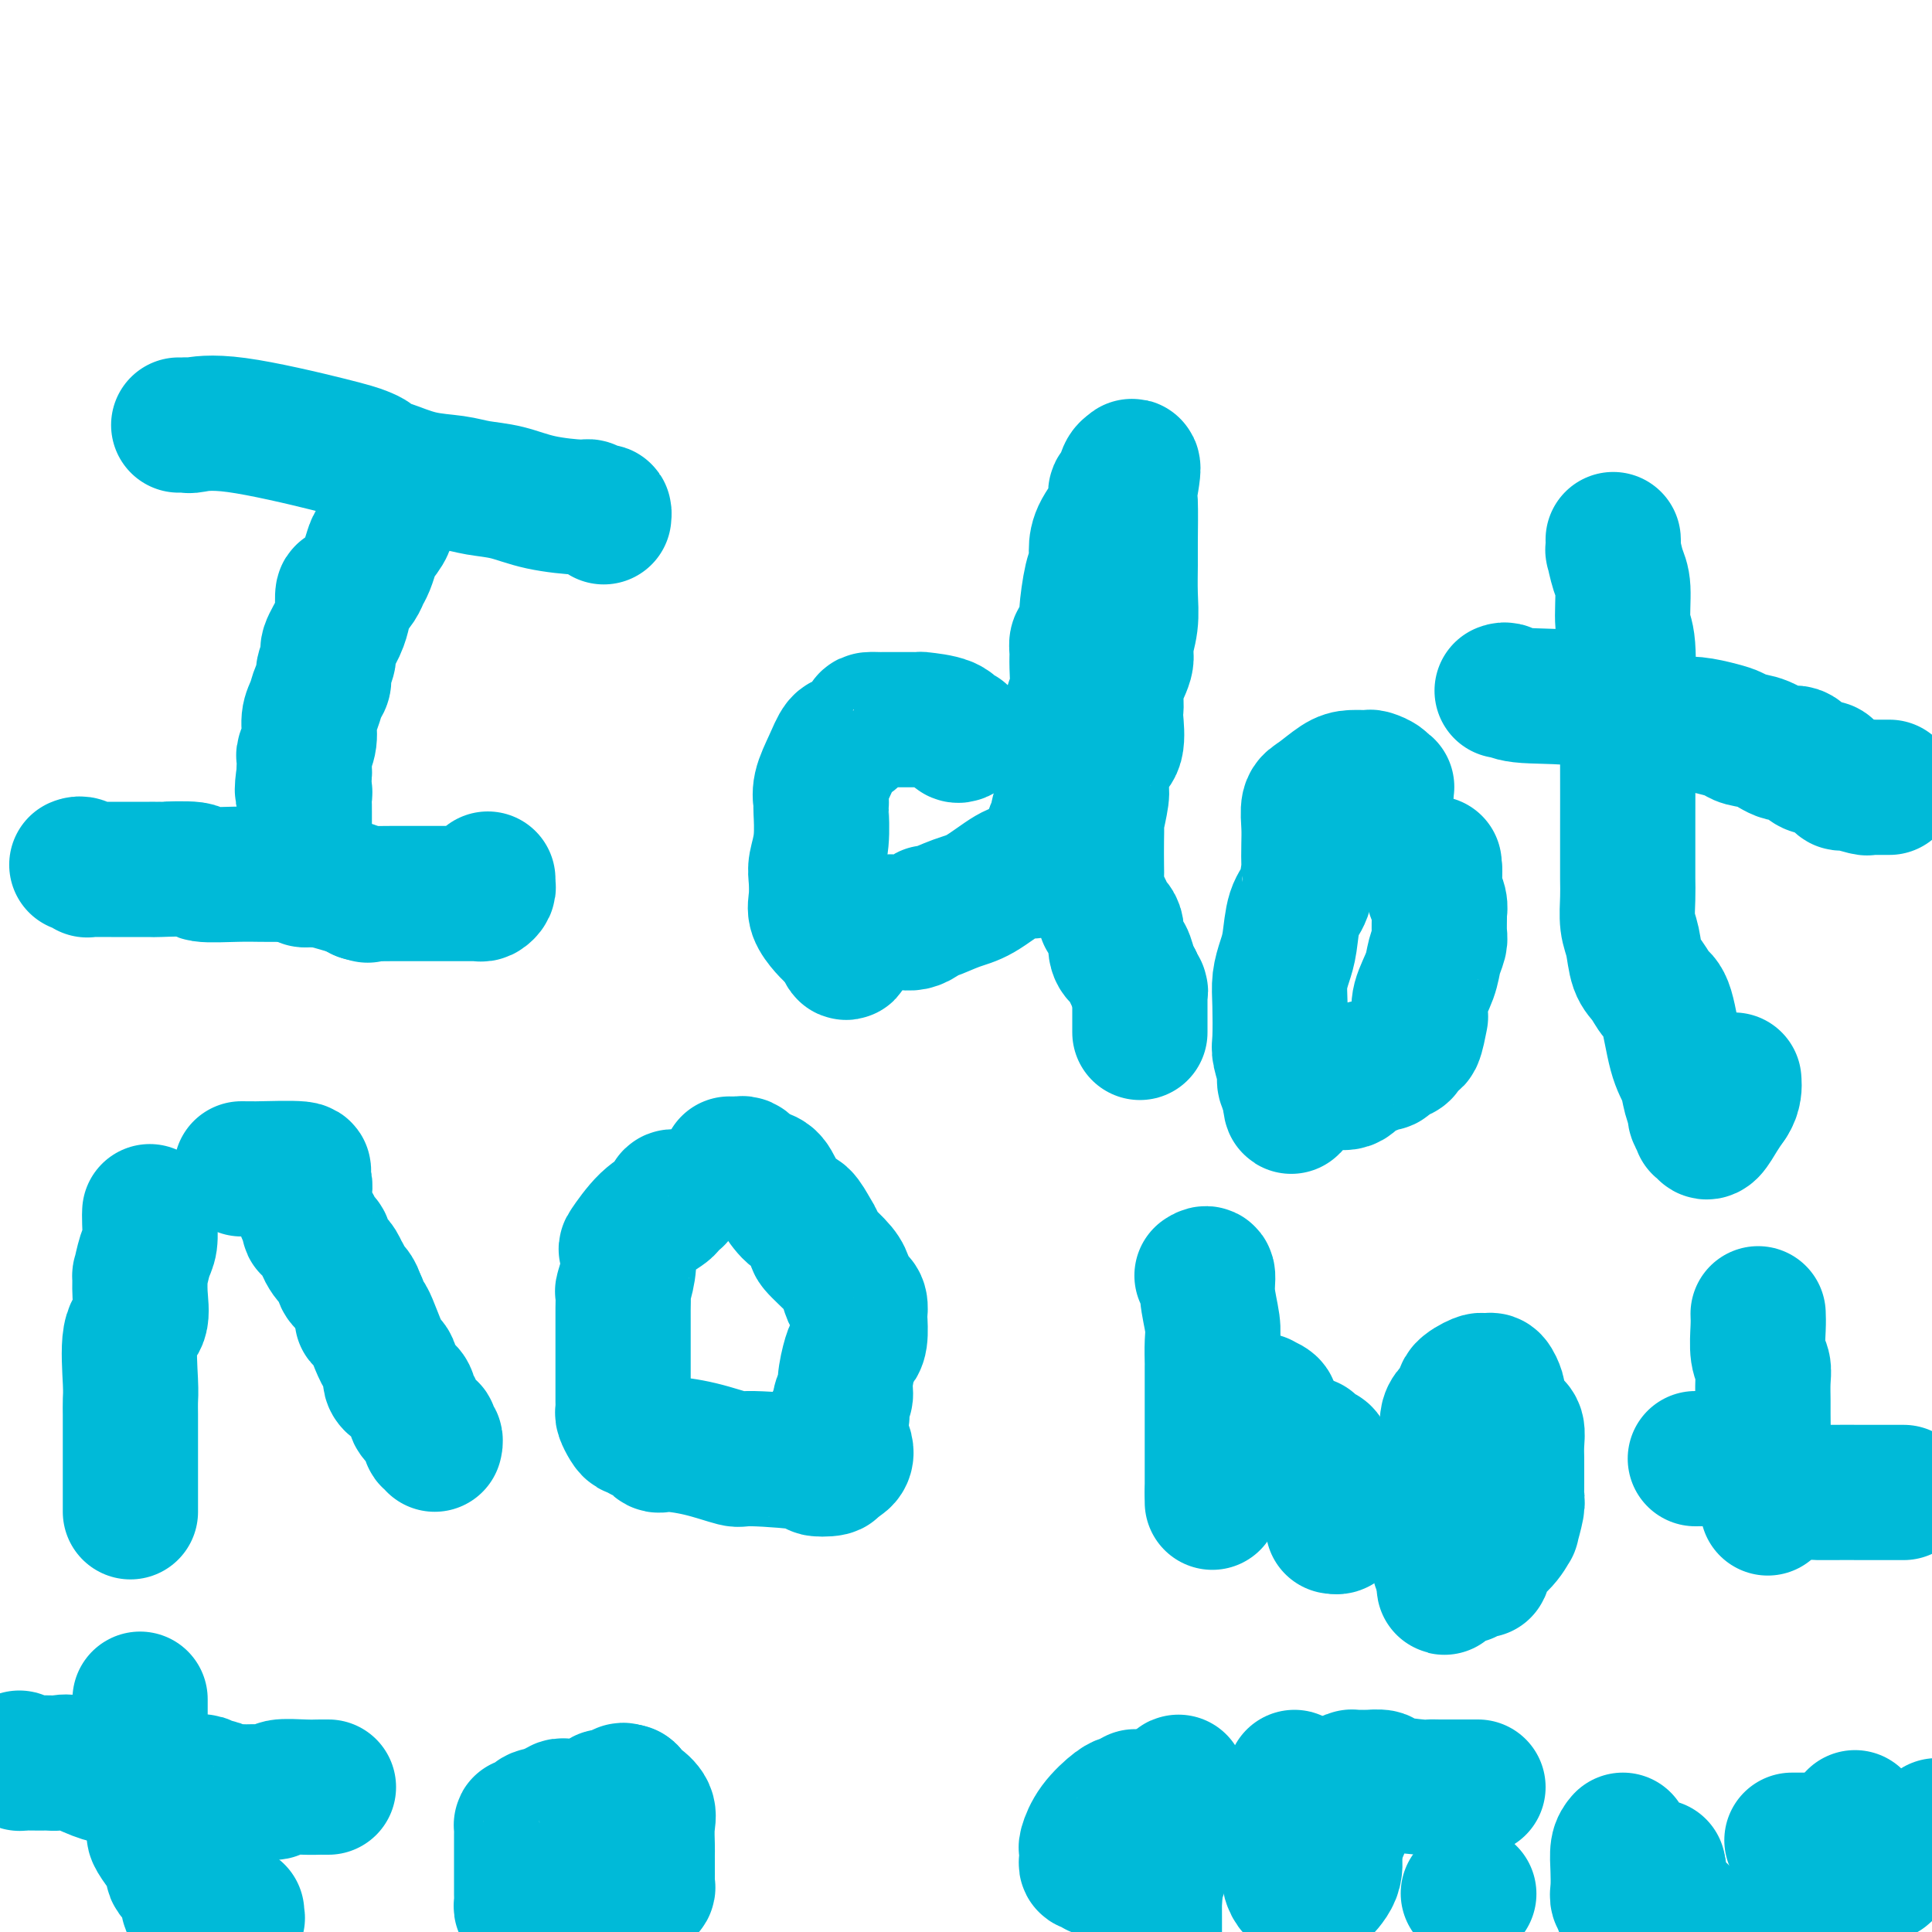 <svg viewBox='0 0 400 400' version='1.1' xmlns='http://www.w3.org/2000/svg' xmlns:xlink='http://www.w3.org/1999/xlink'><g fill='none' stroke='#00BAD8' stroke-width='28' stroke-linecap='round' stroke-linejoin='round'><path d='M80,107c-0.054,-0.146 -0.108,-0.292 0,0c0.108,0.292 0.380,1.023 0,2c-0.380,0.977 -1.410,2.200 -2,3c-0.590,0.800 -0.739,1.175 -1,2c-0.261,0.825 -0.634,2.099 -1,3c-0.366,0.901 -0.725,1.429 -1,2c-0.275,0.571 -0.466,1.184 -1,2c-0.534,0.816 -1.413,1.834 -2,2c-0.587,0.166 -0.883,-0.520 -1,0c-0.117,0.520 -0.055,2.246 0,3c0.055,0.754 0.102,0.537 0,1c-0.102,0.463 -0.352,1.605 -1,3c-0.648,1.395 -1.693,3.044 -2,4c-0.307,0.956 0.125,1.218 0,2c-0.125,0.782 -0.808,2.084 -1,3c-0.192,0.916 0.107,1.445 0,2c-0.107,0.555 -0.621,1.136 -1,2c-0.379,0.864 -0.623,2.010 -1,3c-0.377,0.990 -0.886,1.823 -1,3c-0.114,1.177 0.165,2.699 0,4c-0.165,1.301 -0.776,2.380 -1,3c-0.224,0.620 -0.060,0.782 0,1c0.060,0.218 0.017,0.491 0,1c-0.017,0.509 -0.009,1.255 0,2'/><path d='M63,160c-0.774,4.898 -0.207,4.142 0,4c0.207,-0.142 0.056,0.329 0,1c-0.056,0.671 -0.015,1.542 0,2c0.015,0.458 0.004,0.504 0,1c-0.004,0.496 -0.001,1.441 0,2c0.001,0.559 0.000,0.731 0,1c-0.000,0.269 -0.000,0.634 0,1c0.000,0.366 0.000,0.734 0,1c-0.000,0.266 -0.000,0.429 0,1c0.000,0.571 0.000,1.551 0,2c-0.000,0.449 -0.000,0.368 0,1c0.000,0.632 0.000,1.978 0,3c-0.000,1.022 -0.000,1.721 0,2c0.000,0.279 0.000,0.140 0,0'/><path d='M16,179c-0.083,0.030 -0.165,0.061 0,0c0.165,-0.061 0.579,-0.212 1,0c0.421,0.212 0.851,0.789 1,1c0.149,0.211 0.017,0.057 0,0c-0.017,-0.057 0.083,-0.015 1,0c0.917,0.015 2.653,0.004 4,0c1.347,-0.004 2.305,-0.001 3,0c0.695,0.001 1.126,-0.001 2,0c0.874,0.001 2.190,0.004 3,0c0.810,-0.004 1.115,-0.015 1,0c-0.115,0.015 -0.650,0.057 1,0c1.650,-0.057 5.485,-0.211 7,0c1.515,0.211 0.710,0.789 2,1c1.290,0.211 4.674,0.057 7,0c2.326,-0.057 3.593,-0.016 5,0c1.407,0.016 2.953,0.008 4,0c1.047,-0.008 1.595,-0.016 2,0c0.405,0.016 0.666,0.055 1,0c0.334,-0.055 0.741,-0.204 1,0c0.259,0.204 0.371,0.762 1,1c0.629,0.238 1.776,0.155 2,0c0.224,-0.155 -0.476,-0.382 1,0c1.476,0.382 5.128,1.372 7,2c1.872,0.628 1.963,0.894 2,1c0.037,0.106 0.018,0.053 0,0'/><path d='M75,185c2.178,0.619 0.624,0.166 0,0c-0.624,-0.166 -0.317,-0.044 1,0c1.317,0.044 3.644,0.012 5,0c1.356,-0.012 1.739,-0.003 4,0c2.261,0.003 6.398,0.002 9,0c2.602,-0.002 3.668,-0.003 4,0c0.332,0.003 -0.069,0.012 0,0c0.069,-0.012 0.607,-0.045 1,0c0.393,0.045 0.641,0.170 1,0c0.359,-0.170 0.828,-0.633 1,-1c0.172,-0.367 0.046,-0.637 0,-1c-0.046,-0.363 -0.013,-0.818 0,-1c0.013,-0.182 0.007,-0.091 0,0'/><path d='M37,88c0.304,0.008 0.608,0.015 1,0c0.392,-0.015 0.871,-0.054 1,0c0.129,0.054 -0.092,0.200 1,0c1.092,-0.200 3.495,-0.744 9,0c5.505,0.744 14.110,2.778 19,4c4.890,1.222 6.066,1.632 7,2c0.934,0.368 1.626,0.694 2,1c0.374,0.306 0.431,0.593 1,1c0.569,0.407 1.651,0.935 2,1c0.349,0.065 -0.036,-0.334 1,0c1.036,0.334 3.494,1.403 6,2c2.506,0.597 5.060,0.724 7,1c1.940,0.276 3.264,0.700 5,1c1.736,0.300 3.883,0.477 6,1c2.117,0.523 4.203,1.393 7,2c2.797,0.607 6.305,0.951 8,1c1.695,0.049 1.579,-0.197 2,0c0.421,0.197 1.381,0.836 2,1c0.619,0.164 0.897,-0.148 1,0c0.103,0.148 0.029,0.757 0,1c-0.029,0.243 -0.015,0.122 0,0'/><path d='M199,152c-0.351,0.196 -0.701,0.392 -1,0c-0.299,-0.392 -0.546,-1.373 -2,-2c-1.454,-0.627 -4.115,-0.900 -5,-1c-0.885,-0.100 0.004,-0.027 0,0c-0.004,0.027 -0.903,0.007 -2,0c-1.097,-0.007 -2.392,-0.002 -3,0c-0.608,0.002 -0.528,0.001 -1,0c-0.472,-0.001 -1.495,-0.003 -2,0c-0.505,0.003 -0.491,0.012 -1,0c-0.509,-0.012 -1.539,-0.045 -2,0c-0.461,0.045 -0.352,0.168 -1,1c-0.648,0.832 -2.055,2.374 -3,3c-0.945,0.626 -1.430,0.335 -2,1c-0.570,0.665 -1.224,2.288 -2,4c-0.776,1.712 -1.672,3.515 -2,5c-0.328,1.485 -0.087,2.651 0,3c0.087,0.349 0.020,-0.118 0,0c-0.020,0.118 0.009,0.820 0,1c-0.009,0.180 -0.054,-0.163 0,1c0.054,1.163 0.209,3.833 0,6c-0.209,2.167 -0.782,3.830 -1,5c-0.218,1.170 -0.081,1.846 0,3c0.081,1.154 0.104,2.784 0,4c-0.104,1.216 -0.337,2.017 0,3c0.337,0.983 1.245,2.149 2,3c0.755,0.851 1.359,1.386 2,2c0.641,0.614 1.321,1.307 2,2'/><path d='M175,196c0.851,1.367 -0.022,1.285 0,1c0.022,-0.285 0.939,-0.774 1,-1c0.061,-0.226 -0.732,-0.190 0,-1c0.732,-0.810 2.991,-2.466 4,-3c1.009,-0.534 0.770,0.053 1,0c0.230,-0.053 0.929,-0.745 2,-1c1.071,-0.255 2.514,-0.071 3,0c0.486,0.071 0.015,0.029 0,0c-0.015,-0.029 0.426,-0.044 1,0c0.574,0.044 1.279,0.149 2,0c0.721,-0.149 1.457,-0.551 2,-1c0.543,-0.449 0.894,-0.943 1,-1c0.106,-0.057 -0.031,0.325 1,0c1.031,-0.325 3.232,-1.356 5,-2c1.768,-0.644 3.104,-0.902 5,-2c1.896,-1.098 4.352,-3.038 6,-4c1.648,-0.962 2.487,-0.948 3,-1c0.513,-0.052 0.701,-0.172 1,0c0.299,0.172 0.711,0.636 1,0c0.289,-0.636 0.455,-2.372 1,-3c0.545,-0.628 1.469,-0.149 2,-1c0.531,-0.851 0.668,-3.032 1,-4c0.332,-0.968 0.859,-0.722 1,-1c0.141,-0.278 -0.102,-1.079 0,-2c0.102,-0.921 0.551,-1.960 1,-3'/><path d='M220,166c1.460,-2.642 1.109,-2.247 1,-3c-0.109,-0.753 0.022,-2.652 0,-4c-0.022,-1.348 -0.198,-2.144 0,-3c0.198,-0.856 0.771,-1.773 1,-3c0.229,-1.227 0.114,-2.765 0,-4c-0.114,-1.235 -0.227,-2.166 0,-3c0.227,-0.834 0.796,-1.570 1,-3c0.204,-1.430 0.045,-3.552 0,-5c-0.045,-1.448 0.026,-2.221 0,-3c-0.026,-0.779 -0.148,-1.564 0,-2c0.148,-0.436 0.565,-0.525 1,-1c0.435,-0.475 0.887,-1.337 1,-2c0.113,-0.663 -0.113,-1.127 0,-3c0.113,-1.873 0.564,-5.155 1,-7c0.436,-1.845 0.859,-2.253 1,-3c0.141,-0.747 0.002,-1.833 0,-3c-0.002,-1.167 0.132,-2.414 1,-4c0.868,-1.586 2.471,-3.511 3,-5c0.529,-1.489 -0.016,-2.543 0,-3c0.016,-0.457 0.593,-0.319 1,-1c0.407,-0.681 0.645,-2.183 1,-3c0.355,-0.817 0.826,-0.951 1,-1c0.174,-0.049 0.050,-0.014 0,0c-0.050,0.014 -0.025,0.007 0,0'/><path d='M234,97c1.083,-1.792 0.290,2.227 0,4c-0.290,1.773 -0.077,1.298 0,3c0.077,1.702 0.016,5.579 0,8c-0.016,2.421 0.012,3.384 0,5c-0.012,1.616 -0.063,3.885 0,6c0.063,2.115 0.241,4.075 0,6c-0.241,1.925 -0.902,3.815 -1,5c-0.098,1.185 0.365,1.665 0,3c-0.365,1.335 -1.560,3.523 -2,5c-0.440,1.477 -0.124,2.241 0,3c0.124,0.759 0.057,1.513 0,2c-0.057,0.487 -0.105,0.708 0,2c0.105,1.292 0.364,3.657 0,5c-0.364,1.343 -1.351,1.664 -2,3c-0.649,1.336 -0.958,3.685 -1,5c-0.042,1.315 0.185,1.595 0,3c-0.185,1.405 -0.781,3.937 -1,5c-0.219,1.063 -0.059,0.659 0,1c0.059,0.341 0.018,1.428 0,3c-0.018,1.572 -0.015,3.629 0,5c0.015,1.371 0.040,2.055 0,3c-0.040,0.945 -0.147,2.152 0,3c0.147,0.848 0.546,1.336 1,2c0.454,0.664 0.962,1.503 1,2c0.038,0.497 -0.393,0.652 0,1c0.393,0.348 1.611,0.887 2,2c0.389,1.113 -0.050,2.798 0,4c0.050,1.202 0.591,1.920 1,2c0.409,0.080 0.687,-0.478 1,0c0.313,0.478 0.661,1.994 1,3c0.339,1.006 0.670,1.503 1,2'/><path d='M235,203c1.464,3.233 1.124,2.314 1,2c-0.124,-0.314 -0.033,-0.023 0,0c0.033,0.023 0.009,-0.220 0,0c-0.009,0.220 -0.002,0.904 0,1c0.002,0.096 0.001,-0.397 0,1c-0.001,1.397 -0.000,4.685 0,6c0.000,1.315 0.000,0.658 0,0'/><path d='M287,164c-0.029,-0.424 -0.058,-0.848 0,-1c0.058,-0.152 0.205,-0.030 0,0c-0.205,0.030 -0.760,-0.030 -1,0c-0.240,0.030 -0.165,0.151 0,0c0.165,-0.151 0.418,-0.575 0,-1c-0.418,-0.425 -1.509,-0.850 -2,-1c-0.491,-0.150 -0.384,-0.026 -1,0c-0.616,0.026 -1.955,-0.048 -3,0c-1.045,0.048 -1.797,0.216 -3,1c-1.203,0.784 -2.858,2.183 -4,3c-1.142,0.817 -1.769,1.052 -2,2c-0.231,0.948 -0.064,2.610 0,4c0.064,1.390 0.024,2.508 0,4c-0.024,1.492 -0.034,3.358 0,4c0.034,0.642 0.111,0.061 0,1c-0.111,0.939 -0.412,3.398 -1,5c-0.588,1.602 -1.464,2.347 -2,4c-0.536,1.653 -0.732,4.215 -1,6c-0.268,1.785 -0.609,2.794 -1,4c-0.391,1.206 -0.833,2.610 -1,4c-0.167,1.390 -0.060,2.767 0,5c0.060,2.233 0.072,5.323 0,7c-0.072,1.677 -0.230,1.942 0,3c0.230,1.058 0.846,2.911 1,4c0.154,1.089 -0.155,1.416 0,2c0.155,0.584 0.772,1.427 1,2c0.228,0.573 0.065,0.878 0,1c-0.065,0.122 -0.033,0.061 0,0'/><path d='M267,227c0.403,3.816 0.411,1.356 1,0c0.589,-1.356 1.758,-1.607 3,-2c1.242,-0.393 2.555,-0.927 4,-1c1.445,-0.073 3.021,0.316 4,0c0.979,-0.316 1.360,-1.336 2,-2c0.640,-0.664 1.537,-0.970 2,-1c0.463,-0.030 0.491,0.217 1,0c0.509,-0.217 1.498,-0.897 2,-1c0.502,-0.103 0.516,0.370 1,0c0.484,-0.370 1.439,-1.584 2,-2c0.561,-0.416 0.728,-0.035 1,0c0.272,0.035 0.648,-0.276 1,-1c0.352,-0.724 0.681,-1.861 1,-2c0.319,-0.139 0.628,0.722 1,0c0.372,-0.722 0.806,-3.025 1,-4c0.194,-0.975 0.147,-0.621 0,-1c-0.147,-0.379 -0.393,-1.490 0,-3c0.393,-1.510 1.426,-3.421 2,-5c0.574,-1.579 0.689,-2.828 1,-4c0.311,-1.172 0.816,-2.267 1,-3c0.184,-0.733 0.045,-1.104 0,-2c-0.045,-0.896 0.002,-2.315 0,-3c-0.002,-0.685 -0.053,-0.635 0,-1c0.053,-0.365 0.210,-1.146 0,-2c-0.210,-0.854 -0.788,-1.783 -1,-2c-0.212,-0.217 -0.057,0.276 0,0c0.057,-0.276 0.015,-1.321 0,-2c-0.015,-0.679 -0.004,-0.990 0,-1c0.004,-0.010 0.001,0.283 0,0c-0.001,-0.283 -0.001,-1.141 0,-2'/><path d='M297,180c-0.156,-2.333 -0.044,-0.667 0,0c0.044,0.667 0.022,0.333 0,0'/><path d='M334,112c-0.006,-0.254 -0.012,-0.508 0,0c0.012,0.508 0.041,1.778 0,2c-0.041,0.222 -0.151,-0.605 0,0c0.151,0.605 0.562,2.641 1,4c0.438,1.359 0.902,2.041 1,4c0.098,1.959 -0.170,5.196 0,7c0.170,1.804 0.778,2.176 1,5c0.222,2.824 0.060,8.100 0,12c-0.060,3.900 -0.016,6.425 0,11c0.016,4.575 0.003,11.200 0,15c-0.003,3.800 0.002,4.776 0,6c-0.002,1.224 -0.013,2.694 0,4c0.013,1.306 0.048,2.446 0,4c-0.048,1.554 -0.179,3.523 0,5c0.179,1.477 0.667,2.462 1,4c0.333,1.538 0.512,3.629 1,5c0.488,1.371 1.286,2.022 2,3c0.714,0.978 1.343,2.285 2,3c0.657,0.715 1.343,0.840 2,3c0.657,2.160 1.285,6.356 2,9c0.715,2.644 1.516,3.735 2,5c0.484,1.265 0.650,2.703 1,4c0.350,1.297 0.882,2.452 1,3c0.118,0.548 -0.179,0.490 0,1c0.179,0.510 0.835,1.589 1,2c0.165,0.411 -0.160,0.154 0,0c0.160,-0.154 0.805,-0.204 1,0c0.195,0.204 -0.061,0.663 0,1c0.061,0.337 0.440,0.552 1,0c0.560,-0.552 1.303,-1.872 2,-3c0.697,-1.128 1.349,-2.064 2,-3'/><path d='M358,228c1.156,-1.667 1.044,-3.333 1,-4c-0.044,-0.667 -0.022,-0.333 0,0'/><path d='M311,143c0.296,-0.113 0.592,-0.226 1,0c0.408,0.226 0.929,0.792 4,1c3.071,0.208 8.692,0.059 14,1c5.308,0.941 10.304,2.973 13,4c2.696,1.027 3.091,1.049 4,1c0.909,-0.049 2.332,-0.169 4,0c1.668,0.169 3.580,0.628 5,1c1.420,0.372 2.348,0.658 3,1c0.652,0.342 1.028,0.739 2,1c0.972,0.261 2.539,0.385 4,1c1.461,0.615 2.815,1.719 4,2c1.185,0.281 2.200,-0.263 3,0c0.800,0.263 1.385,1.332 2,2c0.615,0.668 1.261,0.934 2,1c0.739,0.066 1.571,-0.070 2,0c0.429,0.070 0.454,0.344 1,1c0.546,0.656 1.614,1.692 2,2c0.386,0.308 0.091,-0.114 1,0c0.909,0.114 3.022,0.763 4,1c0.978,0.237 0.822,0.064 1,0c0.178,-0.064 0.688,-0.017 1,0c0.312,0.017 0.424,0.005 1,0c0.576,-0.005 1.617,-0.001 2,0c0.383,0.001 0.110,0.000 0,0c-0.110,-0.000 -0.055,-0.000 0,0'/><path d='M31,251c0.006,-0.120 0.012,-0.241 0,0c-0.012,0.241 -0.042,0.843 0,2c0.042,1.157 0.154,2.871 0,4c-0.154,1.129 -0.575,1.675 -1,3c-0.425,1.325 -0.853,3.430 -1,4c-0.147,0.570 -0.011,-0.395 0,0c0.011,0.395 -0.102,2.150 0,4c0.102,1.850 0.420,3.796 0,5c-0.420,1.204 -1.577,1.666 -2,4c-0.423,2.334 -0.113,6.539 0,9c0.113,2.461 0.030,3.178 0,4c-0.030,0.822 -0.008,1.749 0,3c0.008,1.251 0.002,2.825 0,4c-0.002,1.175 -0.001,1.950 0,3c0.001,1.050 0.000,2.375 0,3c-0.000,0.625 -0.000,0.552 0,1c0.000,0.448 0.000,1.419 0,2c-0.000,0.581 -0.000,0.772 0,1c0.000,0.228 0.000,0.492 0,1c-0.000,0.508 -0.000,1.260 0,2c0.000,0.740 0.000,1.468 0,2c-0.000,0.532 -0.000,0.866 0,1c0.000,0.134 0.000,0.067 0,0'/><path d='M50,242c0.861,-0.006 1.722,-0.013 2,0c0.278,0.013 -0.027,0.045 2,0c2.027,-0.045 6.386,-0.166 8,0c1.614,0.166 0.484,0.619 0,1c-0.484,0.381 -0.322,0.688 0,1c0.322,0.312 0.803,0.627 1,1c0.197,0.373 0.110,0.803 0,2c-0.110,1.197 -0.242,3.160 0,4c0.242,0.840 0.857,0.558 1,1c0.143,0.442 -0.187,1.609 0,2c0.187,0.391 0.890,0.006 1,0c0.110,-0.006 -0.374,0.366 0,1c0.374,0.634 1.606,1.531 2,2c0.394,0.469 -0.048,0.512 0,1c0.048,0.488 0.588,1.423 1,2c0.412,0.577 0.697,0.798 1,1c0.303,0.202 0.624,0.386 1,1c0.376,0.614 0.808,1.659 1,2c0.192,0.341 0.144,-0.022 0,0c-0.144,0.022 -0.385,0.429 0,1c0.385,0.571 1.396,1.306 2,2c0.604,0.694 0.802,1.347 1,2'/><path d='M74,269c1.752,3.330 1.132,4.156 1,4c-0.132,-0.156 0.224,-1.293 1,0c0.776,1.293 1.972,5.018 3,7c1.028,1.982 1.887,2.223 2,3c0.113,0.777 -0.522,2.091 0,3c0.522,0.909 2.200,1.414 3,2c0.800,0.586 0.721,1.252 1,2c0.279,0.748 0.916,1.577 1,2c0.084,0.423 -0.384,0.438 0,1c0.384,0.562 1.620,1.670 2,2c0.380,0.330 -0.095,-0.118 0,0c0.095,0.118 0.761,0.801 1,1c0.239,0.199 0.050,-0.087 0,0c-0.050,0.087 0.039,0.545 0,1c-0.039,0.455 -0.206,0.905 0,1c0.206,0.095 0.786,-0.167 1,0c0.214,0.167 0.061,0.762 0,1c-0.061,0.238 -0.031,0.119 0,0'/><path d='M140,248c-0.398,-0.176 -0.797,-0.351 -1,0c-0.203,0.351 -0.211,1.230 -1,2c-0.789,0.770 -2.359,1.433 -4,3c-1.641,1.567 -3.354,4.039 -4,5c-0.646,0.961 -0.226,0.411 0,1c0.226,0.589 0.257,2.316 0,4c-0.257,1.684 -0.801,3.324 -1,4c-0.199,0.676 -0.053,0.389 0,1c0.053,0.611 0.014,2.119 0,3c-0.014,0.881 -0.004,1.135 0,2c0.004,0.865 0.001,2.340 0,4c-0.001,1.660 -0.001,3.505 0,5c0.001,1.495 0.003,2.642 0,4c-0.003,1.358 -0.012,2.928 0,4c0.012,1.072 0.045,1.645 0,2c-0.045,0.355 -0.166,0.492 0,1c0.166,0.508 0.621,1.388 1,2c0.379,0.612 0.683,0.956 1,1c0.317,0.044 0.648,-0.213 1,0c0.352,0.213 0.727,0.896 1,1c0.273,0.104 0.445,-0.371 1,0c0.555,0.371 1.493,1.587 2,2c0.507,0.413 0.584,0.022 2,0c1.416,-0.022 4.173,0.323 7,1c2.827,0.677 5.725,1.685 7,2c1.275,0.315 0.927,-0.062 4,0c3.073,0.062 9.566,0.563 12,1c2.434,0.437 0.809,0.810 1,1c0.191,0.190 2.197,0.197 3,0c0.803,-0.197 0.401,-0.599 0,-1'/><path d='M172,303c5.736,-0.772 2.077,-4.703 1,-7c-1.077,-2.297 0.429,-2.962 1,-3c0.571,-0.038 0.209,0.551 0,0c-0.209,-0.551 -0.263,-2.241 0,-3c0.263,-0.759 0.845,-0.585 1,-1c0.155,-0.415 -0.116,-1.418 0,-3c0.116,-1.582 0.619,-3.743 1,-5c0.381,-1.257 0.639,-1.611 1,-2c0.361,-0.389 0.826,-0.811 1,-2c0.174,-1.189 0.058,-3.143 0,-4c-0.058,-0.857 -0.057,-0.617 0,-1c0.057,-0.383 0.169,-1.388 0,-2c-0.169,-0.612 -0.621,-0.830 -1,-1c-0.379,-0.170 -0.686,-0.293 -1,-1c-0.314,-0.707 -0.636,-1.998 -1,-3c-0.364,-1.002 -0.769,-1.716 -2,-3c-1.231,-1.284 -3.287,-3.140 -4,-4c-0.713,-0.860 -0.082,-0.726 0,-1c0.082,-0.274 -0.385,-0.956 -1,-2c-0.615,-1.044 -1.377,-2.451 -2,-3c-0.623,-0.549 -1.109,-0.241 -2,-1c-0.891,-0.759 -2.189,-2.585 -3,-4c-0.811,-1.415 -1.134,-2.418 -2,-3c-0.866,-0.582 -2.273,-0.745 -3,-1c-0.727,-0.255 -0.773,-0.604 -1,-1c-0.227,-0.396 -0.635,-0.838 -1,-1c-0.365,-0.162 -0.686,-0.043 -1,0c-0.314,0.043 -0.620,0.012 -1,0c-0.380,-0.012 -0.833,-0.003 -1,0c-0.167,0.003 -0.048,0.001 0,0c0.048,-0.001 0.024,-0.000 0,0'/><path d='M249,264c-0.121,0.079 -0.243,0.158 0,0c0.243,-0.158 0.850,-0.553 1,0c0.150,0.553 -0.156,2.055 0,4c0.156,1.945 0.774,4.335 1,6c0.226,1.665 0.061,2.606 0,4c-0.061,1.394 -0.016,3.241 0,4c0.016,0.759 0.004,0.431 0,1c-0.004,0.569 -0.001,2.034 0,3c0.001,0.966 0.000,1.431 0,2c-0.000,0.569 -0.000,1.240 0,2c0.000,0.760 0.000,1.609 0,3c-0.000,1.391 -0.000,3.324 0,5c0.000,1.676 0.000,3.097 0,4c-0.000,0.903 -0.000,1.290 0,2c0.000,0.710 0.000,1.745 0,2c-0.000,0.255 -0.000,-0.269 0,0c0.000,0.269 0.000,1.331 0,2c-0.000,0.669 -0.000,0.944 0,1c0.000,0.056 0.000,-0.109 0,0c-0.000,0.109 -0.000,0.491 0,1c0.000,0.509 0.000,1.145 0,1c-0.000,-0.145 -0.000,-1.073 0,-2'/><path d='M251,309c0.989,4.171 2.460,-7.902 3,-13c0.540,-5.098 0.149,-3.221 0,-3c-0.149,0.221 -0.055,-1.212 0,-2c0.055,-0.788 0.070,-0.929 0,-1c-0.070,-0.071 -0.226,-0.072 0,0c0.226,0.072 0.835,0.216 1,0c0.165,-0.216 -0.114,-0.791 0,-1c0.114,-0.209 0.621,-0.052 1,0c0.379,0.052 0.631,-0.000 1,0c0.369,0.000 0.856,0.053 1,0c0.144,-0.053 -0.054,-0.211 0,0c0.054,0.211 0.362,0.792 1,1c0.638,0.208 1.607,0.045 2,0c0.393,-0.045 0.210,0.029 0,0c-0.210,-0.029 -0.448,-0.163 0,0c0.448,0.163 1.582,0.621 2,1c0.418,0.379 0.119,0.680 0,1c-0.119,0.320 -0.060,0.660 0,1'/><path d='M263,293c1.324,0.417 0.134,-0.042 0,0c-0.134,0.042 0.786,0.585 1,1c0.214,0.415 -0.279,0.702 0,1c0.279,0.298 1.330,0.605 2,1c0.670,0.395 0.957,0.876 1,1c0.043,0.124 -0.160,-0.110 0,0c0.160,0.110 0.683,0.565 1,1c0.317,0.435 0.426,0.852 1,1c0.574,0.148 1.611,0.029 2,0c0.389,-0.029 0.129,0.033 0,0c-0.129,-0.033 -0.126,-0.163 0,0c0.126,0.163 0.376,0.617 1,1c0.624,0.383 1.621,0.695 2,1c0.379,0.305 0.140,0.604 0,1c-0.140,0.396 -0.181,0.890 0,1c0.181,0.110 0.584,-0.164 1,0c0.416,0.164 0.844,0.766 1,1c0.156,0.234 0.041,0.100 0,0c-0.041,-0.100 -0.007,-0.167 0,0c0.007,0.167 -0.012,0.569 0,1c0.012,0.431 0.056,0.890 0,1c-0.056,0.110 -0.211,-0.129 0,0c0.211,0.129 0.789,0.626 1,1c0.211,0.374 0.057,0.625 0,1c-0.057,0.375 -0.015,0.874 0,1c0.015,0.126 0.004,-0.120 0,0c-0.004,0.120 -0.001,0.606 0,1c0.001,0.394 0.001,0.697 0,1'/><path d='M277,311c0.464,1.726 0.125,1.041 0,1c-0.125,-0.041 -0.037,0.564 0,1c0.037,0.436 0.024,0.705 0,1c-0.024,0.295 -0.058,0.615 0,1c0.058,0.385 0.208,0.834 0,1c-0.208,0.166 -0.774,0.047 -1,0c-0.226,-0.047 -0.113,-0.024 0,0'/><path d='M304,309c0.000,0.000 0.100,0.100 0.1,0.1'/><path d='M304,309c0.287,-0.084 0.574,-0.168 1,0c0.426,0.168 0.990,0.587 2,-2c1.010,-2.587 2.467,-8.181 3,-11c0.533,-2.819 0.143,-2.864 0,-3c-0.143,-0.136 -0.037,-0.364 0,-1c0.037,-0.636 0.007,-1.681 0,-2c-0.007,-0.319 0.009,0.086 0,0c-0.009,-0.086 -0.045,-0.664 0,-1c0.045,-0.336 0.169,-0.431 0,-1c-0.169,-0.569 -0.632,-1.610 -1,-2c-0.368,-0.390 -0.642,-0.127 -1,0c-0.358,0.127 -0.801,0.118 -1,0c-0.199,-0.118 -0.155,-0.347 -1,0c-0.845,0.347 -2.581,1.269 -3,2c-0.419,0.731 0.477,1.272 0,2c-0.477,0.728 -2.327,1.644 -3,3c-0.673,1.356 -0.170,3.153 0,4c0.170,0.847 0.007,0.744 0,2c-0.007,1.256 0.142,3.869 0,5c-0.142,1.131 -0.574,0.778 -1,2c-0.426,1.222 -0.846,4.019 -1,6c-0.154,1.981 -0.041,3.147 0,4c0.041,0.853 0.010,1.394 0,2c-0.010,0.606 0.000,1.278 0,2c-0.000,0.722 -0.010,1.492 0,2c0.010,0.508 0.041,0.752 0,1c-0.041,0.248 -0.155,0.499 0,1c0.155,0.501 0.577,1.250 1,2'/><path d='M299,326c-0.101,5.110 0.146,1.384 1,0c0.854,-1.384 2.316,-0.428 3,0c0.684,0.428 0.588,0.327 1,0c0.412,-0.327 1.330,-0.881 2,-1c0.670,-0.119 1.093,0.196 1,0c-0.093,-0.196 -0.701,-0.903 0,-2c0.701,-1.097 2.710,-2.584 4,-4c1.290,-1.416 1.862,-2.762 2,-3c0.138,-0.238 -0.159,0.630 0,0c0.159,-0.630 0.775,-2.759 1,-4c0.225,-1.241 0.060,-1.595 0,-2c-0.060,-0.405 -0.015,-0.861 0,-2c0.015,-1.139 0.000,-2.960 0,-4c-0.000,-1.040 0.014,-1.298 0,-2c-0.014,-0.702 -0.055,-1.848 0,-3c0.055,-1.152 0.207,-2.310 0,-3c-0.207,-0.690 -0.774,-0.913 -1,-1c-0.226,-0.087 -0.113,-0.037 0,0c0.113,0.037 0.226,0.061 0,0c-0.226,-0.061 -0.792,-0.209 -1,0c-0.208,0.209 -0.060,0.774 0,1c0.060,0.226 0.030,0.113 0,0'/><path d='M364,272c0.030,0.776 0.061,1.552 0,3c-0.061,1.448 -0.212,3.568 0,5c0.212,1.432 0.789,2.176 1,3c0.211,0.824 0.055,1.728 0,3c-0.055,1.272 -0.011,2.910 0,4c0.011,1.090 -0.011,1.630 0,3c0.011,1.370 0.056,3.570 0,5c-0.056,1.430 -0.211,2.089 0,3c0.211,0.911 0.789,2.074 1,3c0.211,0.926 0.057,1.615 0,2c-0.057,0.385 -0.015,0.467 0,1c0.015,0.533 0.004,1.516 0,2c-0.004,0.484 -0.001,0.470 0,1c0.001,0.530 0.000,1.604 0,2c-0.000,0.396 -0.000,0.113 0,0c0.000,-0.113 0.000,-0.057 0,0'/><path d='M351,302c1.310,-0.018 2.621,-0.037 4,0c1.379,0.037 2.828,0.129 4,0c1.172,-0.129 2.069,-0.479 3,0c0.931,0.479 1.897,1.789 2,2c0.103,0.211 -0.657,-0.675 1,0c1.657,0.675 5.730,2.913 8,4c2.270,1.087 2.738,1.023 5,1c2.262,-0.023 6.318,-0.006 9,0c2.682,0.006 3.991,0.002 5,0c1.009,-0.002 1.717,-0.000 2,0c0.283,0.000 0.142,0.000 0,0'/><path d='M29,352c0.000,-0.177 0.000,-0.355 0,0c-0.000,0.355 -0.001,1.241 0,2c0.001,0.759 0.003,1.390 0,2c-0.003,0.610 -0.012,1.199 0,2c0.012,0.801 0.046,1.816 0,2c-0.046,0.184 -0.171,-0.461 0,1c0.171,1.461 0.640,5.027 1,7c0.360,1.973 0.613,2.353 1,4c0.387,1.647 0.910,4.562 1,6c0.090,1.438 -0.252,1.399 0,2c0.252,0.601 1.096,1.842 2,3c0.904,1.158 1.866,2.233 2,3c0.134,0.767 -0.560,1.228 0,2c0.560,0.772 2.376,1.857 3,3c0.624,1.143 0.057,2.345 0,3c-0.057,0.655 0.395,0.764 1,1c0.605,0.236 1.363,0.600 2,1c0.637,0.400 1.151,0.835 2,1c0.849,0.165 2.031,0.058 3,0c0.969,-0.058 1.724,-0.068 2,0c0.276,0.068 0.074,0.214 0,0c-0.074,-0.214 -0.020,-0.788 0,-1c0.020,-0.212 0.006,-0.060 0,0c-0.006,0.060 -0.003,0.030 0,0'/><path d='M4,364c-0.035,0.423 -0.070,0.846 0,1c0.070,0.154 0.247,0.040 1,0c0.753,-0.040 2.084,-0.004 3,0c0.916,0.004 1.418,-0.023 2,0c0.582,0.023 1.243,0.096 2,0c0.757,-0.096 1.610,-0.362 3,0c1.390,0.362 3.318,1.351 5,2c1.682,0.649 3.117,0.958 4,1c0.883,0.042 1.213,-0.185 2,0c0.787,0.185 2.029,0.781 3,1c0.971,0.219 1.670,0.062 2,0c0.330,-0.062 0.291,-0.031 2,0c1.709,0.031 5.165,0.060 7,0c1.835,-0.060 2.048,-0.208 2,0c-0.048,0.208 -0.357,0.774 0,1c0.357,0.226 1.379,0.113 2,0c0.621,-0.113 0.840,-0.227 1,0c0.160,0.227 0.261,0.794 1,1c0.739,0.206 2.117,0.051 3,0c0.883,-0.051 1.272,0.000 2,0c0.728,-0.000 1.796,-0.053 3,0c1.204,0.053 2.546,0.210 3,0c0.454,-0.210 0.020,-0.788 1,-1c0.980,-0.212 3.373,-0.057 5,0c1.627,0.057 2.488,0.015 3,0c0.512,-0.015 0.676,-0.004 1,0c0.324,0.004 0.807,0.001 1,0c0.193,-0.001 0.097,-0.001 0,0'/><path d='M125,372c-0.062,0.309 -0.125,0.618 0,1c0.125,0.382 0.437,0.839 -1,1c-1.437,0.161 -4.624,0.028 -6,0c-1.376,-0.028 -0.943,0.049 -1,0c-0.057,-0.049 -0.606,-0.223 -1,0c-0.394,0.223 -0.633,0.842 -1,1c-0.367,0.158 -0.861,-0.146 -1,0c-0.139,0.146 0.078,0.744 0,1c-0.078,0.256 -0.452,0.172 -1,0c-0.548,-0.172 -1.271,-0.432 -2,0c-0.729,0.432 -1.463,1.557 -2,2c-0.537,0.443 -0.876,0.205 -1,0c-0.124,-0.205 -0.033,-0.378 0,0c0.033,0.378 0.009,1.308 0,2c-0.009,0.692 -0.002,1.148 0,2c0.002,0.852 0.001,2.102 0,3c-0.001,0.898 -0.001,1.445 0,2c0.001,0.555 0.003,1.118 0,2c-0.003,0.882 -0.011,2.082 0,3c0.011,0.918 0.041,1.555 0,2c-0.041,0.445 -0.155,0.699 0,1c0.155,0.301 0.577,0.651 1,1'/><path d='M109,396c0.416,2.721 1.457,0.523 2,0c0.543,-0.523 0.588,0.630 1,1c0.412,0.370 1.192,-0.042 2,0c0.808,0.042 1.644,0.538 2,1c0.356,0.462 0.233,0.889 1,1c0.767,0.111 2.424,-0.093 3,0c0.576,0.093 0.073,0.484 1,0c0.927,-0.484 3.286,-1.842 4,-2c0.714,-0.158 -0.215,0.882 1,0c1.215,-0.882 4.574,-3.688 6,-5c1.426,-1.312 0.918,-1.130 1,-1c0.082,0.130 0.754,0.207 1,0c0.246,-0.207 0.066,-0.699 0,-1c-0.066,-0.301 -0.018,-0.413 0,-1c0.018,-0.587 0.005,-1.650 0,-2c-0.005,-0.350 -0.002,0.013 0,0c0.002,-0.013 0.002,-0.401 0,-1c-0.002,-0.599 -0.007,-1.408 0,-2c0.007,-0.592 0.027,-0.967 0,-2c-0.027,-1.033 -0.102,-2.724 0,-4c0.102,-1.276 0.381,-2.135 0,-3c-0.381,-0.865 -1.422,-1.734 -2,-2c-0.578,-0.266 -0.695,0.072 -1,0c-0.305,-0.072 -0.800,-0.555 -1,-1c-0.200,-0.445 -0.105,-0.851 0,-1c0.105,-0.149 0.221,-0.040 0,0c-0.221,0.040 -0.777,0.011 -1,0c-0.223,-0.011 -0.111,-0.006 0,0'/><path d='M129,371c-0.556,-0.622 0.556,-0.178 1,0c0.444,0.178 0.222,0.089 0,0'/><path d='M235,372c-0.724,0.400 -1.448,0.800 -2,1c-0.552,0.200 -0.933,0.200 -2,1c-1.067,0.800 -2.822,2.399 -4,4c-1.178,1.601 -1.781,3.204 -2,4c-0.219,0.796 -0.056,0.787 0,1c0.056,0.213 0.004,0.649 0,1c-0.004,0.351 0.040,0.616 0,1c-0.040,0.384 -0.165,0.888 0,1c0.165,0.112 0.622,-0.166 1,0c0.378,0.166 0.679,0.777 1,1c0.321,0.223 0.661,0.060 1,0c0.339,-0.060 0.675,-0.016 1,0c0.325,0.016 0.637,0.004 1,0c0.363,-0.004 0.777,-0.001 1,0c0.223,0.001 0.256,0.000 1,0c0.744,-0.000 2.199,-0.000 3,0c0.801,0.000 0.946,0.000 1,0c0.054,-0.000 0.015,-0.000 0,0c-0.015,0.000 -0.008,0.000 0,0'/><path d='M236,387c1.859,0.134 1.005,-0.531 1,-1c-0.005,-0.469 0.837,-0.744 1,-1c0.163,-0.256 -0.355,-0.495 0,-1c0.355,-0.505 1.583,-1.276 2,-2c0.417,-0.724 0.025,-1.402 0,-2c-0.025,-0.598 0.319,-1.117 1,-2c0.681,-0.883 1.699,-2.130 2,-3c0.301,-0.870 -0.115,-1.362 0,-2c0.115,-0.638 0.762,-1.423 1,-2c0.238,-0.577 0.065,-0.946 0,-1c-0.065,-0.054 -0.024,0.207 0,0c0.024,-0.207 0.031,-0.881 0,-1c-0.031,-0.119 -0.100,0.318 0,1c0.100,0.682 0.367,1.607 0,3c-0.367,1.393 -1.370,3.252 -2,4c-0.630,0.748 -0.887,0.385 -1,1c-0.113,0.615 -0.083,2.209 0,3c0.083,0.791 0.219,0.778 0,1c-0.219,0.222 -0.795,0.679 -1,1c-0.205,0.321 -0.041,0.506 0,1c0.041,0.494 -0.042,1.298 0,2c0.042,0.702 0.207,1.302 0,2c-0.207,0.698 -0.787,1.496 -1,2c-0.213,0.504 -0.061,0.716 0,1c0.061,0.284 0.030,0.642 0,1'/><path d='M239,392c-0.774,3.136 -0.207,0.475 0,0c0.207,-0.475 0.056,1.237 0,2c-0.056,0.763 -0.015,0.576 0,1c0.015,0.424 0.004,1.460 0,2c-0.004,0.540 -0.001,0.583 0,1c0.001,0.417 0.001,1.209 0,2'/><path d='M268,368c-0.030,0.902 -0.061,1.804 0,2c0.061,0.196 0.212,-0.312 0,0c-0.212,0.312 -0.789,1.446 -1,2c-0.211,0.554 -0.057,0.530 0,2c0.057,1.470 0.015,4.434 0,6c-0.015,1.566 -0.004,1.734 0,2c0.004,0.266 0.001,0.630 0,1c-0.001,0.370 -0.001,0.746 0,1c0.001,0.254 0.003,0.387 0,1c-0.003,0.613 -0.012,1.706 0,2c0.012,0.294 0.046,-0.209 0,0c-0.046,0.209 -0.171,1.132 0,2c0.171,0.868 0.638,1.682 1,2c0.362,0.318 0.619,0.142 1,0c0.381,-0.142 0.886,-0.248 1,0c0.114,0.248 -0.162,0.851 0,1c0.162,0.149 0.762,-0.157 1,0c0.238,0.157 0.113,0.777 0,1c-0.113,0.223 -0.215,0.049 0,0c0.215,-0.049 0.748,0.028 1,0c0.252,-0.028 0.222,-0.161 1,-1c0.778,-0.839 2.365,-2.382 3,-4c0.635,-1.618 0.317,-3.309 0,-5'/><path d='M276,383c0.409,-1.728 1.430,-3.548 2,-5c0.570,-1.452 0.688,-2.535 1,-3c0.312,-0.465 0.816,-0.310 1,-1c0.184,-0.690 0.047,-2.223 0,-3c-0.047,-0.777 -0.005,-0.797 0,-1c0.005,-0.203 -0.026,-0.590 0,-1c0.026,-0.410 0.110,-0.843 0,-1c-0.110,-0.157 -0.414,-0.039 0,0c0.414,0.039 1.547,0.000 2,0c0.453,-0.000 0.225,0.038 1,0c0.775,-0.038 2.553,-0.154 3,0c0.447,0.154 -0.438,0.577 1,1c1.438,0.423 5.197,0.845 7,1c1.803,0.155 1.649,0.041 2,0c0.351,-0.041 1.206,-0.011 2,0c0.794,0.011 1.526,0.003 2,0c0.474,-0.003 0.691,-0.001 1,0c0.309,0.001 0.710,0.000 1,0c0.290,-0.000 0.470,-0.000 1,0c0.530,0.000 1.412,0.000 2,0c0.588,-0.000 0.882,-0.000 1,0c0.118,0.000 0.059,0.000 0,0'/><path d='M304,392c0.000,0.000 0.100,0.100 0.1,0.1'/><path d='M336,381c-0.421,0.499 -0.841,0.998 -1,2c-0.159,1.002 -0.056,2.507 0,4c0.056,1.493 0.067,2.975 0,4c-0.067,1.025 -0.211,1.595 0,2c0.211,0.405 0.777,0.645 1,1c0.223,0.355 0.102,0.824 0,1c-0.102,0.176 -0.184,0.059 0,0c0.184,-0.059 0.635,-0.059 1,0c0.365,0.059 0.644,0.177 1,0c0.356,-0.177 0.789,-0.650 1,-1c0.211,-0.350 0.200,-0.577 1,-2c0.800,-1.423 2.410,-4.041 3,-5c0.590,-0.959 0.159,-0.258 0,0c-0.159,0.258 -0.045,0.074 0,0c0.045,-0.074 0.023,-0.037 0,0'/><path d='M343,387c1.083,0.005 0.291,3.516 0,5c-0.291,1.484 -0.080,0.941 0,1c0.080,0.059 0.028,0.720 0,1c-0.028,0.280 -0.033,0.180 0,0c0.033,-0.180 0.104,-0.441 0,0c-0.104,0.441 -0.383,1.582 0,2c0.383,0.418 1.427,0.112 2,0c0.573,-0.112 0.676,-0.030 1,0c0.324,0.030 0.870,0.008 1,0c0.130,-0.008 -0.157,-0.002 0,0c0.157,0.002 0.759,0.001 1,0c0.241,-0.001 0.120,-0.000 0,0'/><path d='M371,381c0.444,-0.000 0.888,-0.000 1,0c0.112,0.000 -0.108,0.000 0,0c0.108,-0.000 0.545,-0.000 1,0c0.455,0.000 0.930,0.000 1,0c0.070,-0.000 -0.264,-0.001 0,0c0.264,0.001 1.127,0.004 2,0c0.873,-0.004 1.754,-0.016 2,0c0.246,0.016 -0.145,0.061 0,0c0.145,-0.061 0.826,-0.227 1,0c0.174,0.227 -0.160,0.847 0,1c0.160,0.153 0.814,-0.161 1,0c0.186,0.161 -0.094,0.797 0,1c0.094,0.203 0.564,-0.026 1,0c0.436,0.026 0.839,0.306 1,0c0.161,-0.306 0.082,-1.198 0,-2c-0.082,-0.802 -0.166,-1.515 0,-2c0.166,-0.485 0.583,-0.743 1,-1'/><path d='M383,378c0.298,-0.512 -0.458,0.708 0,0c0.458,-0.708 2.131,-3.345 0,0c-2.131,3.345 -8.065,12.673 -14,22'/><path d='M391,387c-0.833,0.750 -1.667,1.500 0,0c1.667,-1.500 5.833,-5.250 10,-9'/></g>
</svg>
